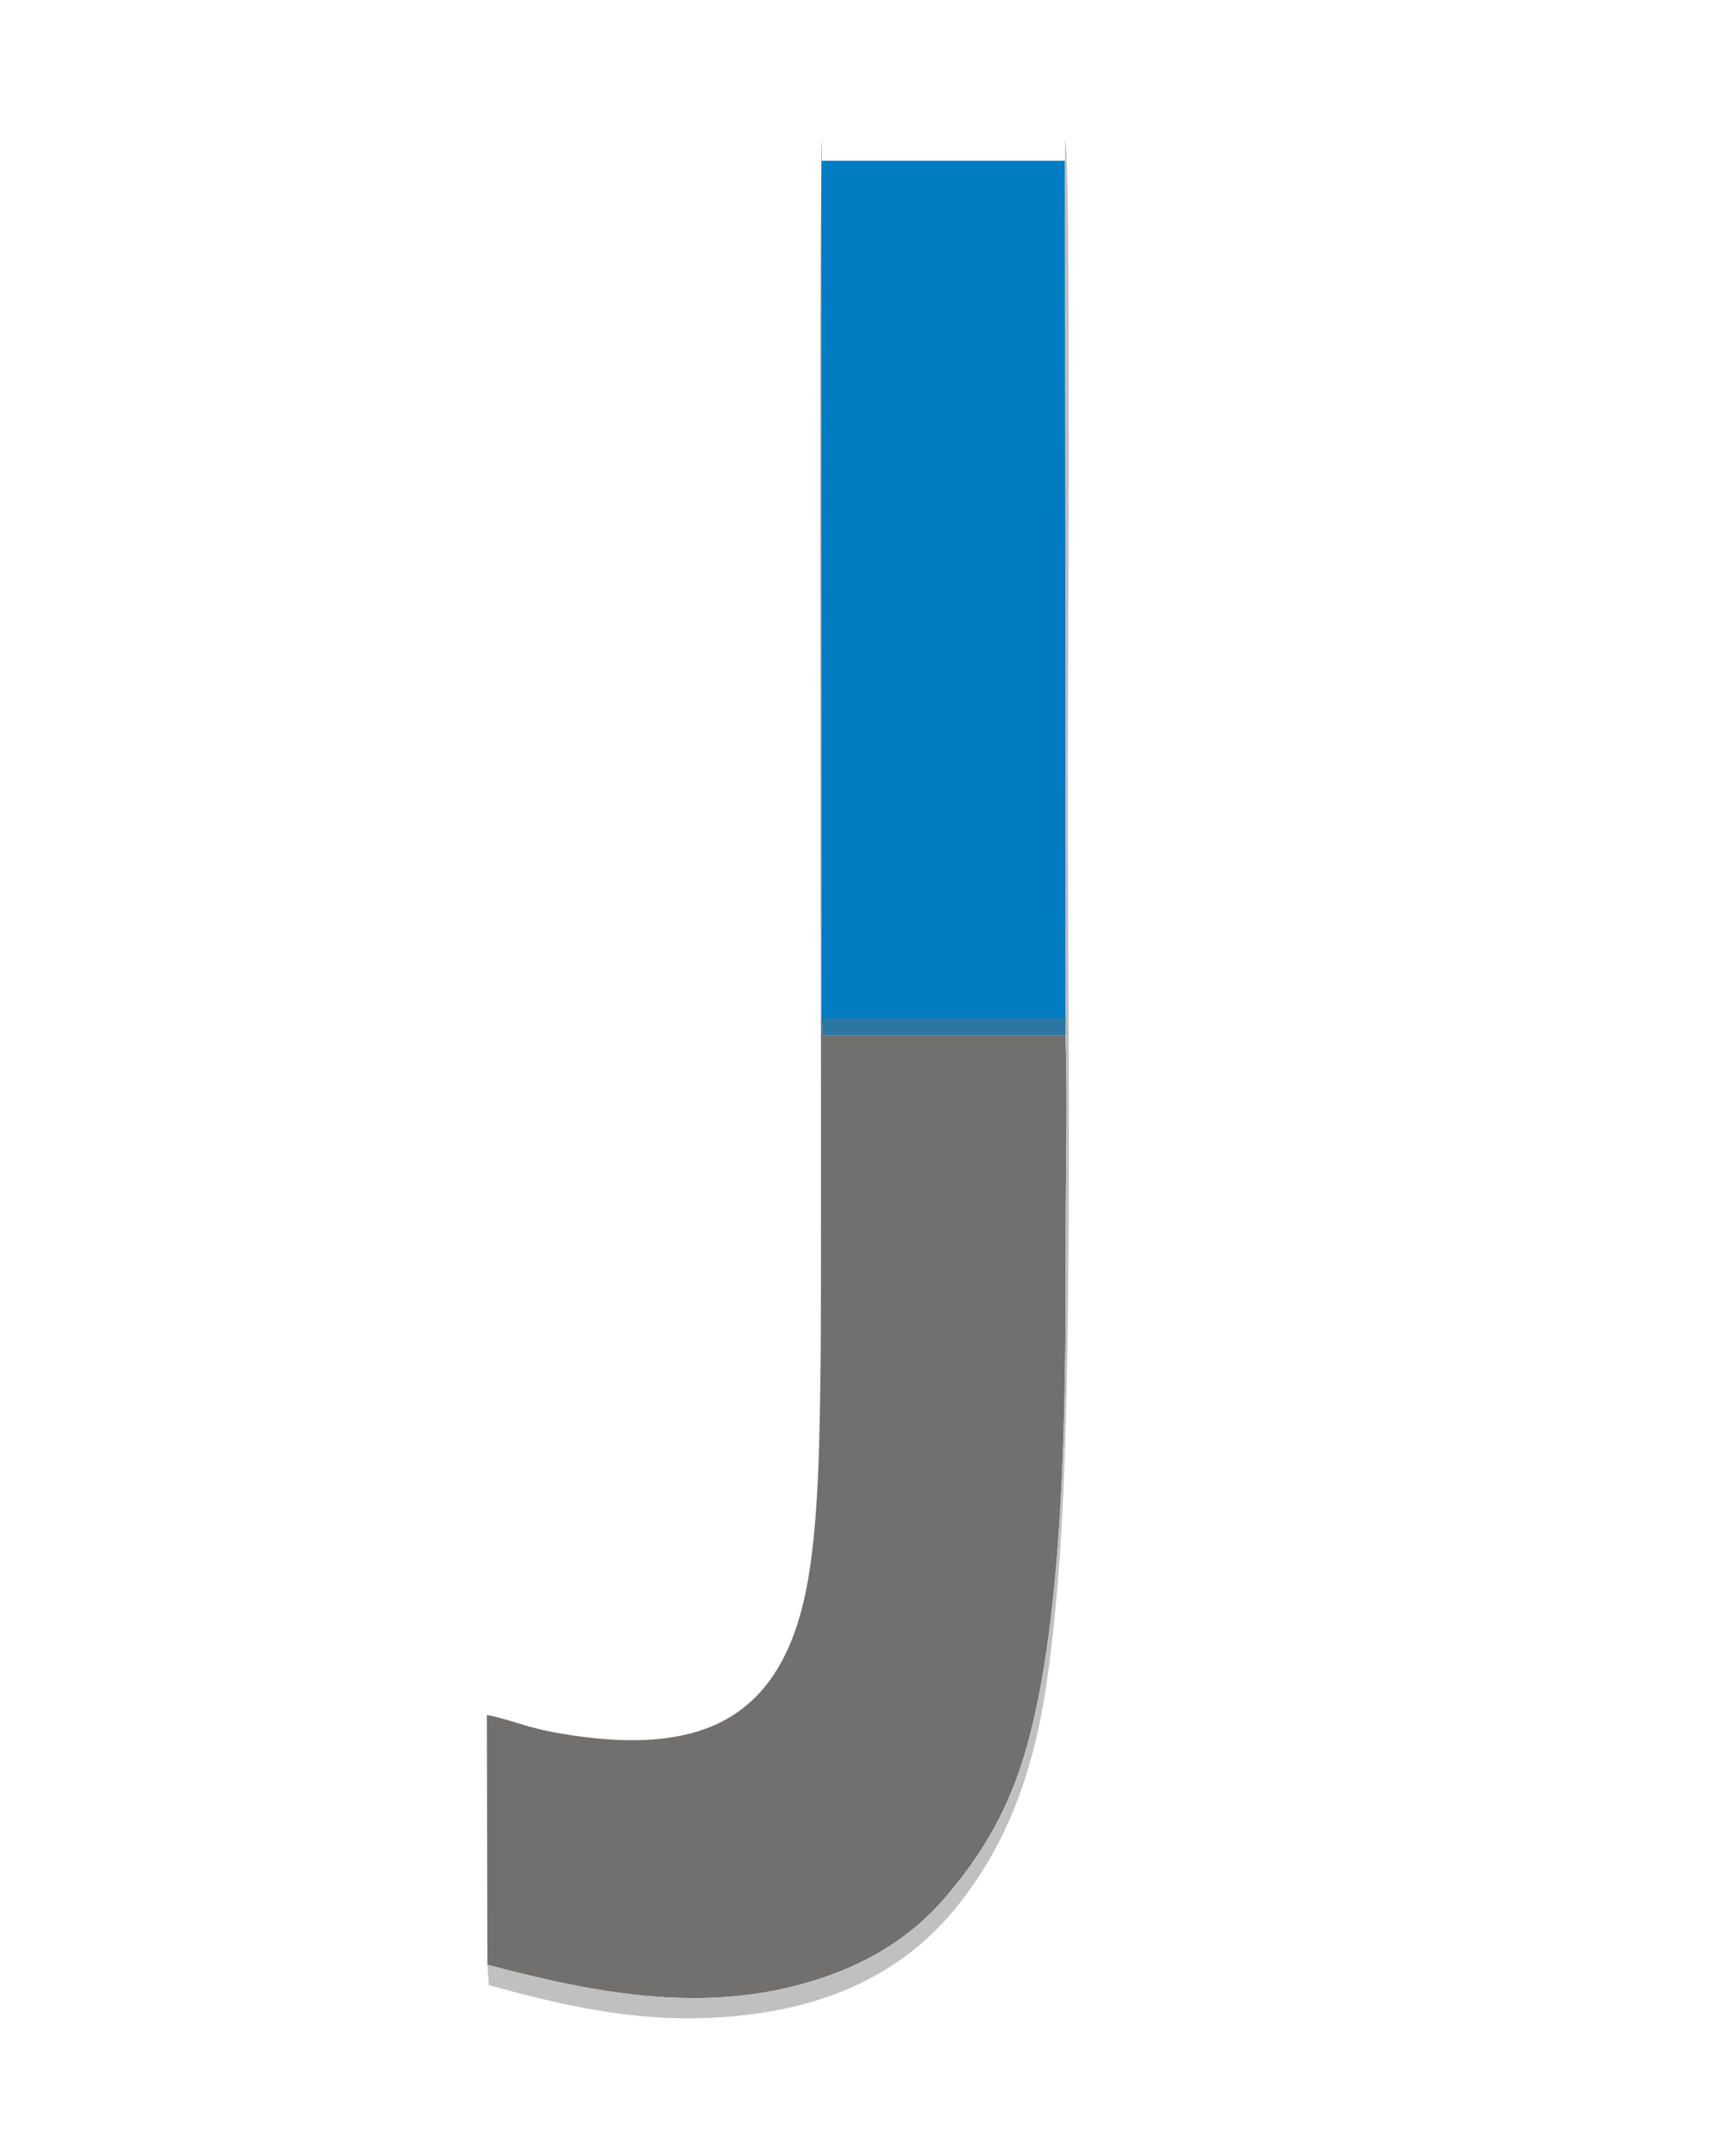 <?xml version="1.0" encoding="UTF-8" standalone="no"?>
<svg
   xmlns:dc="http://purl.org/dc/elements/1.1/"
   xmlns:cc="http://creativecommons.org/ns#"
   xmlns:rdf="http://www.w3.org/1999/02/22-rdf-syntax-ns#"
   xmlns:svg="http://www.w3.org/2000/svg"
   xmlns="http://www.w3.org/2000/svg"
   viewBox="0 0 19.2 24"
   id="svg10"
   height="24"
   width="19.2"
   version="1.1">
  <defs
     id="defs14" />
  <path
     id="path2"
     style="fill:#71706f;fill-rule:evenodd"
     d="m 5.425,21.871 c 1.239,0.328 2.513,0.579 3.796,0.122 0.594,-0.212 1.008,-0.527 1.306,-0.878 0.323,-0.38 0.604,-0.797 0.808,-1.375 0.537,-1.52 0.527,-4.287 0.527,-6.026 0,-0.72 0.022,-1.474 -0.002,-2.19 l -2.705,3e-4 -0.011,-0.192 -0.001,-0.217 0.004,-9.559 C 9.119,1.71 9.148,14.197 9.134,15.158 9.123,15.937 9.119,16.986 8.969,17.717 8.679,19.134 7.812,19.489 6.536,19.34 6.341,19.317 6.141,19.284 5.96,19.238 5.796,19.197 5.559,19.111 5.419,19.092 Z" />
  <path
     id="path4"
     style="fill:#017cc2;fill-rule:evenodd"
     d="m 9.143,11.349 h 2.719 L 11.854,1.79 H 9.147 Z" />
  <path
     id="path6"
     style="fill:#c1c0c0;fill-rule:evenodd"
     d="m 11.861,11.116 v 0.217 L 11.86,11.525 c 0.023,0.716 0.002,1.47 0.002,2.19 0,1.739 0.01,4.506 -0.527,6.026 -0.204,0.578 -0.485,0.995 -0.808,1.375 -0.298,0.35 -0.713,0.666 -1.306,0.878 C 7.938,22.45 6.663,22.199 5.425,21.871 l 0.016,0.227 c 0.994,0.275 1.933,0.476 3.039,0.308 1.068,-0.162 1.757,-0.643 2.22,-1.244 0.517,-0.67 0.815,-1.453 0.961,-2.505 0.147,-1.065 0.189,-2.15 0.212,-3.247 0.048,-2.3 0.012,-4.626 0.013,-6.928 3e-4,-0.714 0.038,-6.793 -0.031,-6.926 z" />
  <path
     id="path8"
     style="fill:#2a77a4;fill-rule:evenodd"
     d="m 11.86,11.525 0.001,-0.192 H 9.144 l 0.011,0.192 z" />
</svg>
